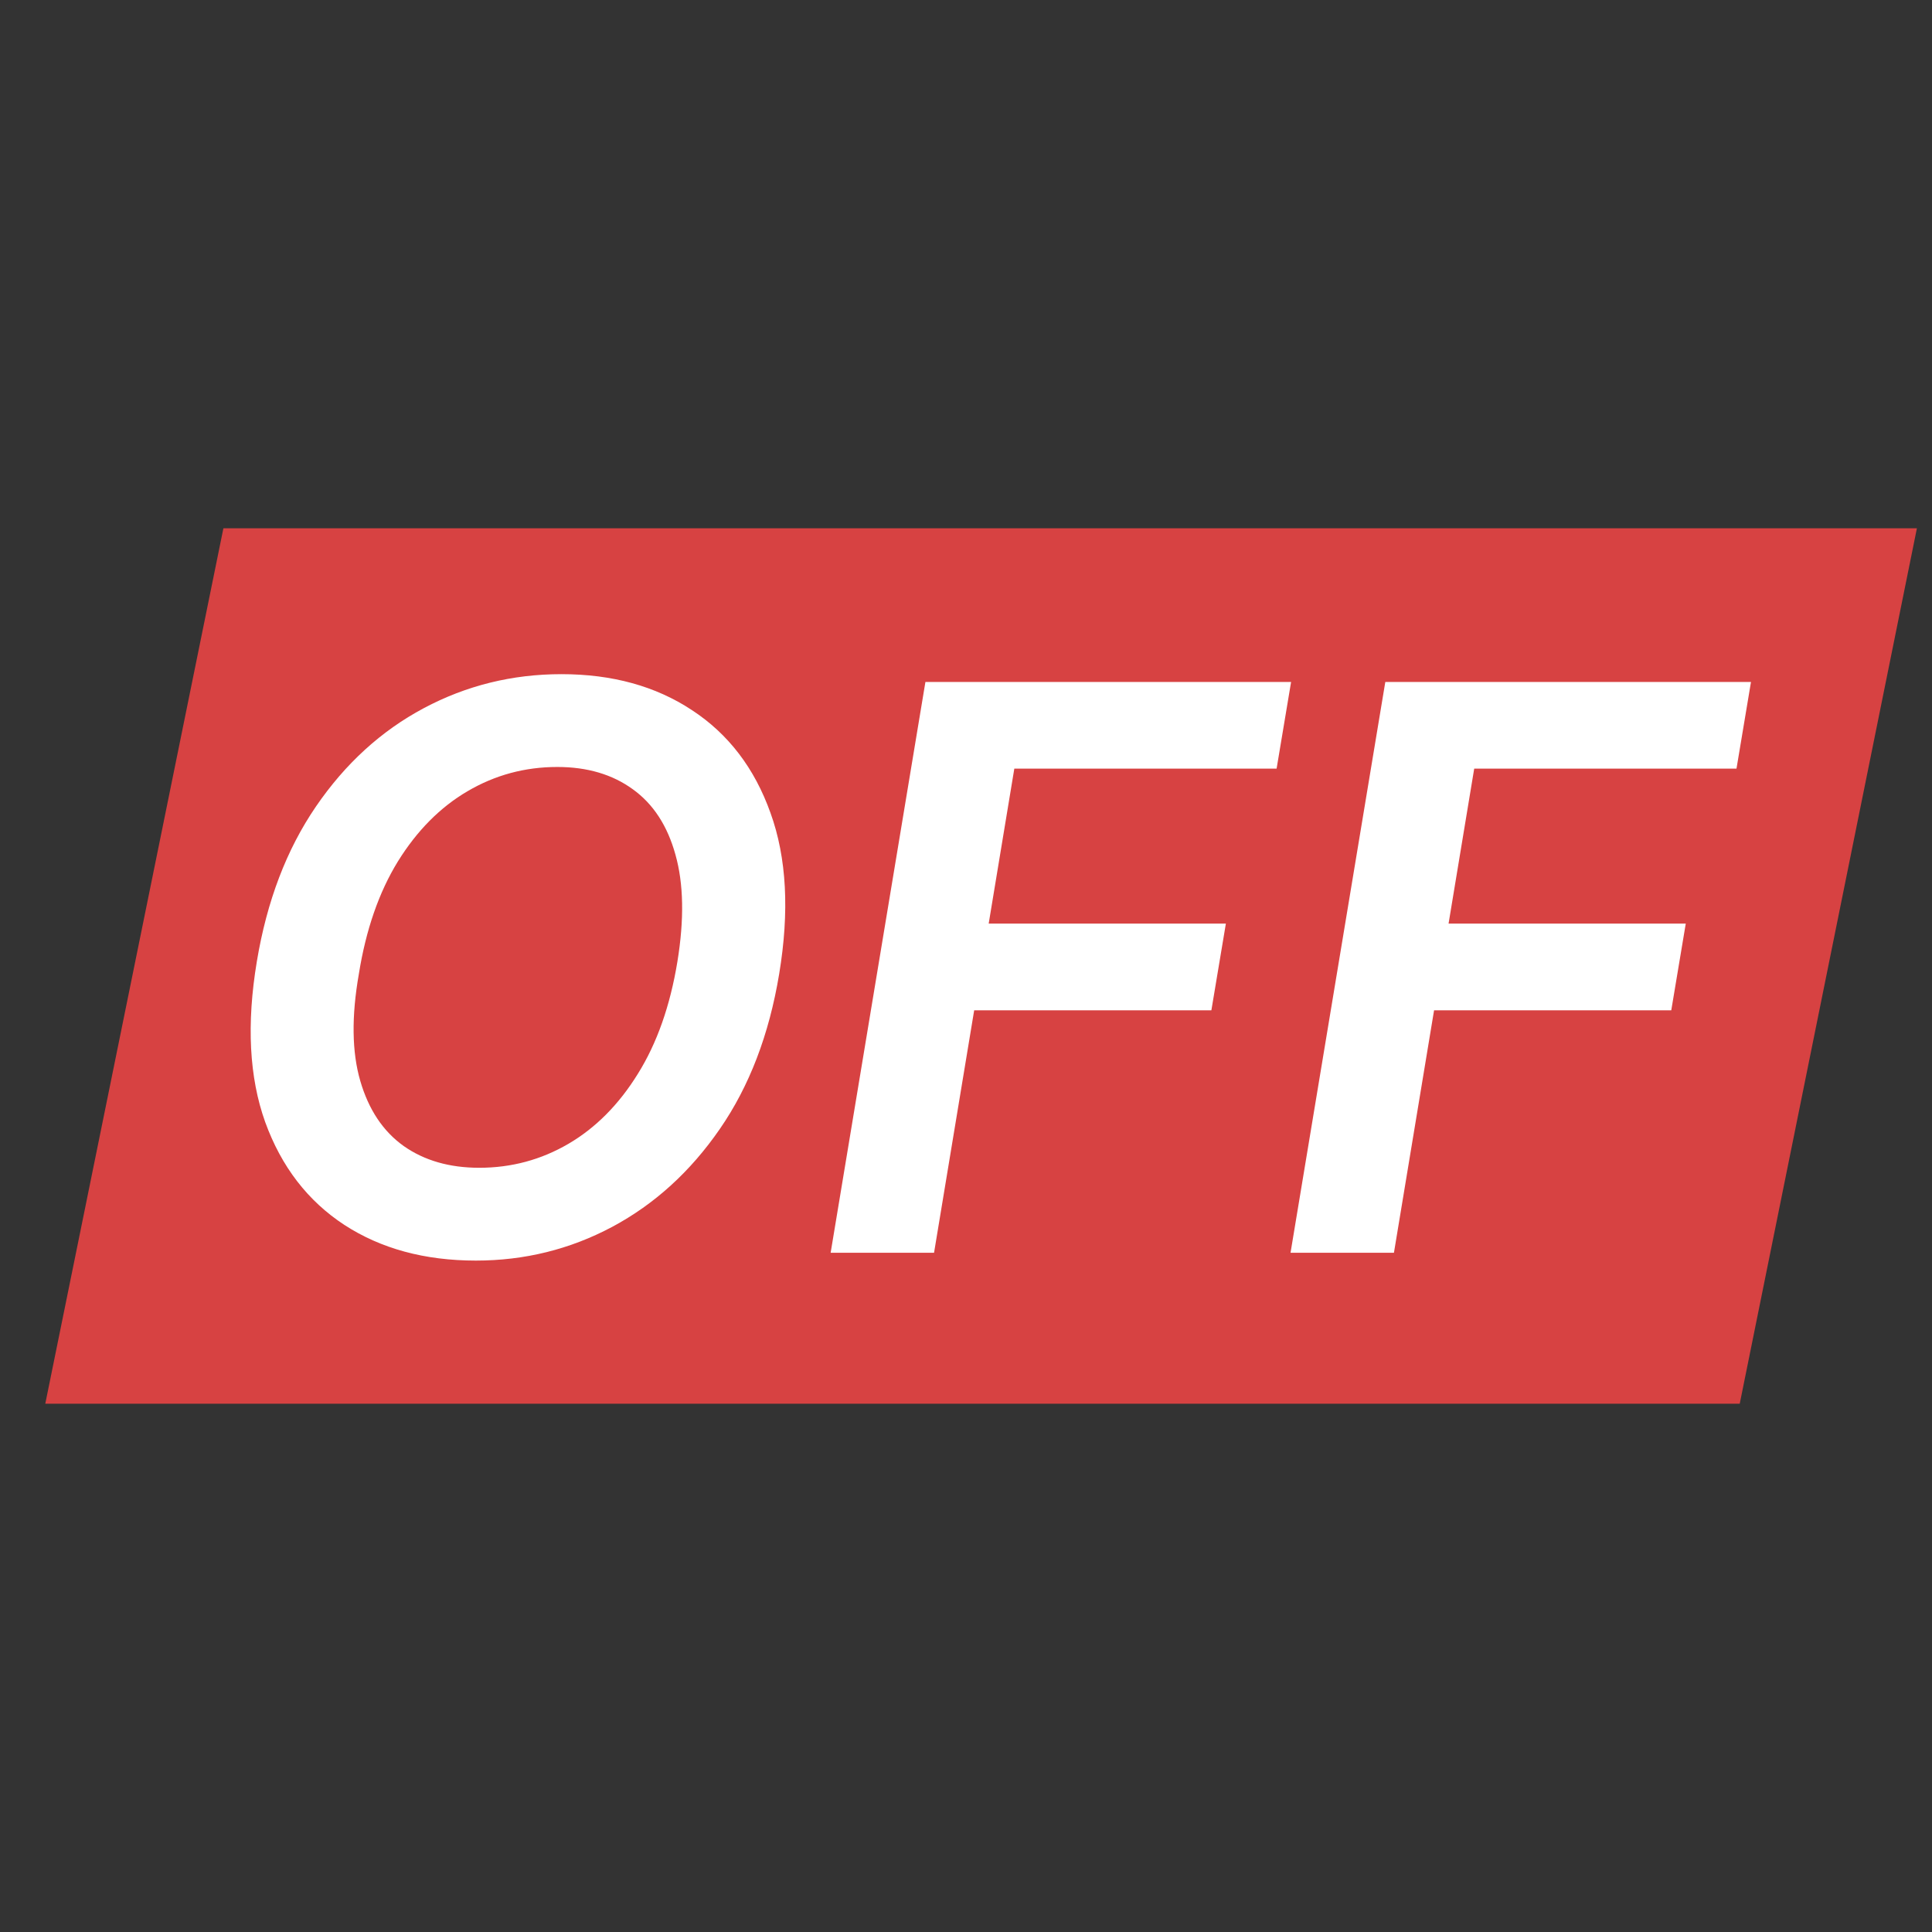 <svg width="128" height="128" viewBox="0 0 128 128" fill="none" xmlns="http://www.w3.org/2000/svg">
<rect x="0" y="0" width="128" height="128" fill="#333333" stroke="none"/>
<g clip-path="url(#clip0_89_37)">
<path d="M14.801 35H127L115.262 93H3L14.801 35Z" fill="#D74242"/>
<path d="M51.621 64.534C50.956 68.547 49.645 71.97 47.688 74.801C45.743 77.62 43.367 79.781 40.56 81.283C37.765 82.772 34.755 83.517 31.53 83.517C28.145 83.517 25.239 82.729 22.814 81.153C20.389 79.565 18.641 77.294 17.57 74.34C16.511 71.385 16.326 67.84 17.016 63.703C17.681 59.702 18.985 56.28 20.931 53.436C22.876 50.592 25.258 48.419 28.077 46.918C30.896 45.416 33.937 44.665 37.199 44.665C40.56 44.665 43.441 45.459 45.841 47.047C48.254 48.623 49.99 50.894 51.048 53.861C52.12 56.828 52.31 60.385 51.621 64.534ZM44.881 63.703C45.336 60.909 45.293 58.551 44.752 56.631C44.222 54.71 43.281 53.264 41.926 52.291C40.572 51.306 38.904 50.814 36.922 50.814C34.78 50.814 32.798 51.349 30.976 52.42C29.166 53.479 27.628 55.03 26.36 57.074C25.104 59.117 24.242 61.604 23.774 64.534C23.282 67.341 23.313 69.698 23.867 71.606C24.421 73.515 25.381 74.955 26.747 75.928C28.114 76.888 29.782 77.368 31.752 77.368C33.881 77.368 35.851 76.838 37.661 75.78C39.47 74.721 41.003 73.176 42.259 71.145C43.527 69.114 44.401 66.633 44.881 63.703ZM55.032 83L61.311 45.182H85.538L84.578 50.925H67.201L65.503 61.192H81.217L80.257 66.935H64.542L61.883 83H55.032ZM85.501 83L91.78 45.182H116.007L115.047 50.925H97.67L95.971 61.192H111.686L110.726 66.935H95.011L92.352 83H85.501Z" fill="white"/>
</g>
<defs>
<clipPath id="clip0_89_37">
<rect width="128" height="128" fill="white"/>
</clipPath>
</defs>
</svg>
